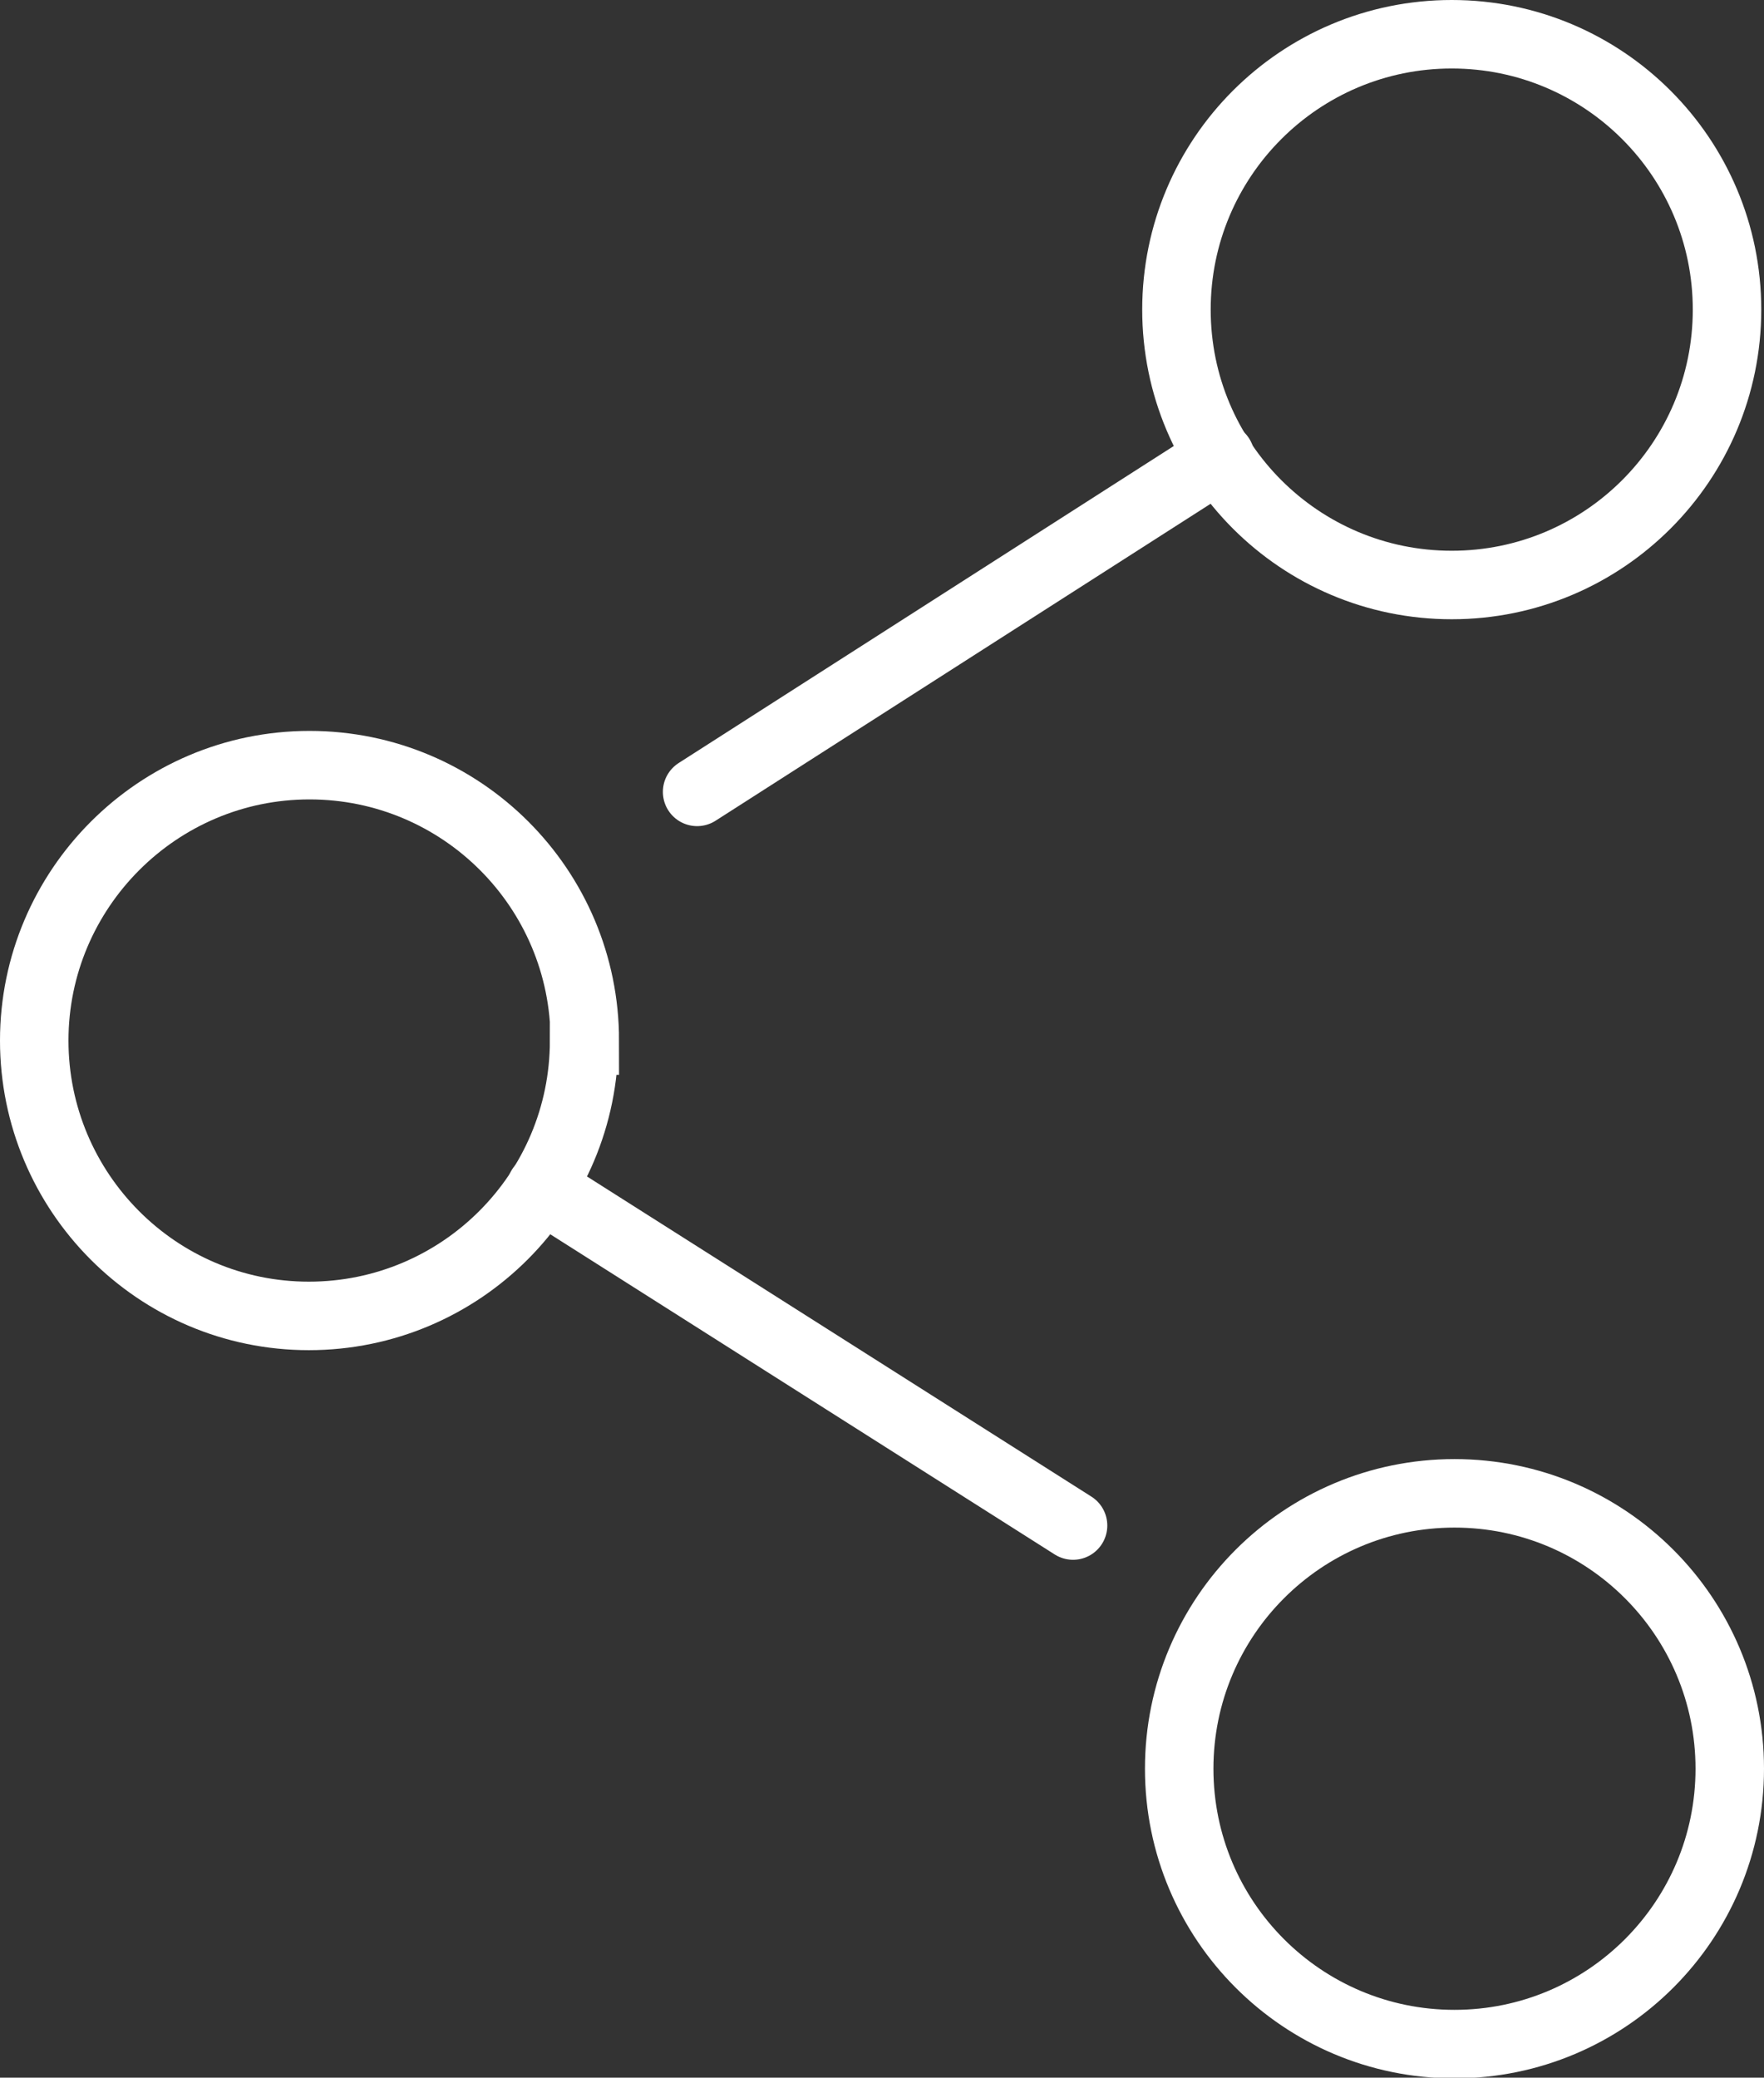 <?xml version="1.0" encoding="UTF-8"?>
<svg id="_レイヤー_2" data-name="レイヤー 2" xmlns="http://www.w3.org/2000/svg" viewBox="0 0 25.76 30.33">
  <rect x="0" y="0" width="25.76" height="30.33" fill="#333333" stroke="none"/>
  <defs>
    <style>
      .cls-1 {
        fill: none;
        stroke: #fff;
        stroke-linecap: round;
        stroke-miterlimit: 10;
      }
    </style>
  </defs>
  <g id="data">
    <g>
      <path class="cls-1" d="M25.22,4.52c0,2.22-1.8,4.02-4.02,4.02s-4.02-1.8-4.02-4.02,1.8-4.02,4.02-4.02,4.02,1.8,4.02,4.02Z"/>
      <path class="cls-1" d="M8.53,15.19c0,2.22-1.8,4.02-4.02,4.02S.5,17.4.5,15.19s1.8-4.02,4.02-4.02,4.02,1.8,4.02,4.02Z"/>
      <path class="cls-1" d="M25.26,25.82c0,2.22-1.8,4.02-4.02,4.02s-4.02-1.8-4.02-4.02,1.8-4.02,4.02-4.02,4.02,1.8,4.02,4.02Z"/>
      <line class="cls-1" x1="10.18" y1="11.56" x2="17.82" y2="6.67"/>
      <line class="cls-1" x1="7.9" y1="17.34" x2="15.67" y2="22.27"/>
    </g>
  </g>
</svg>